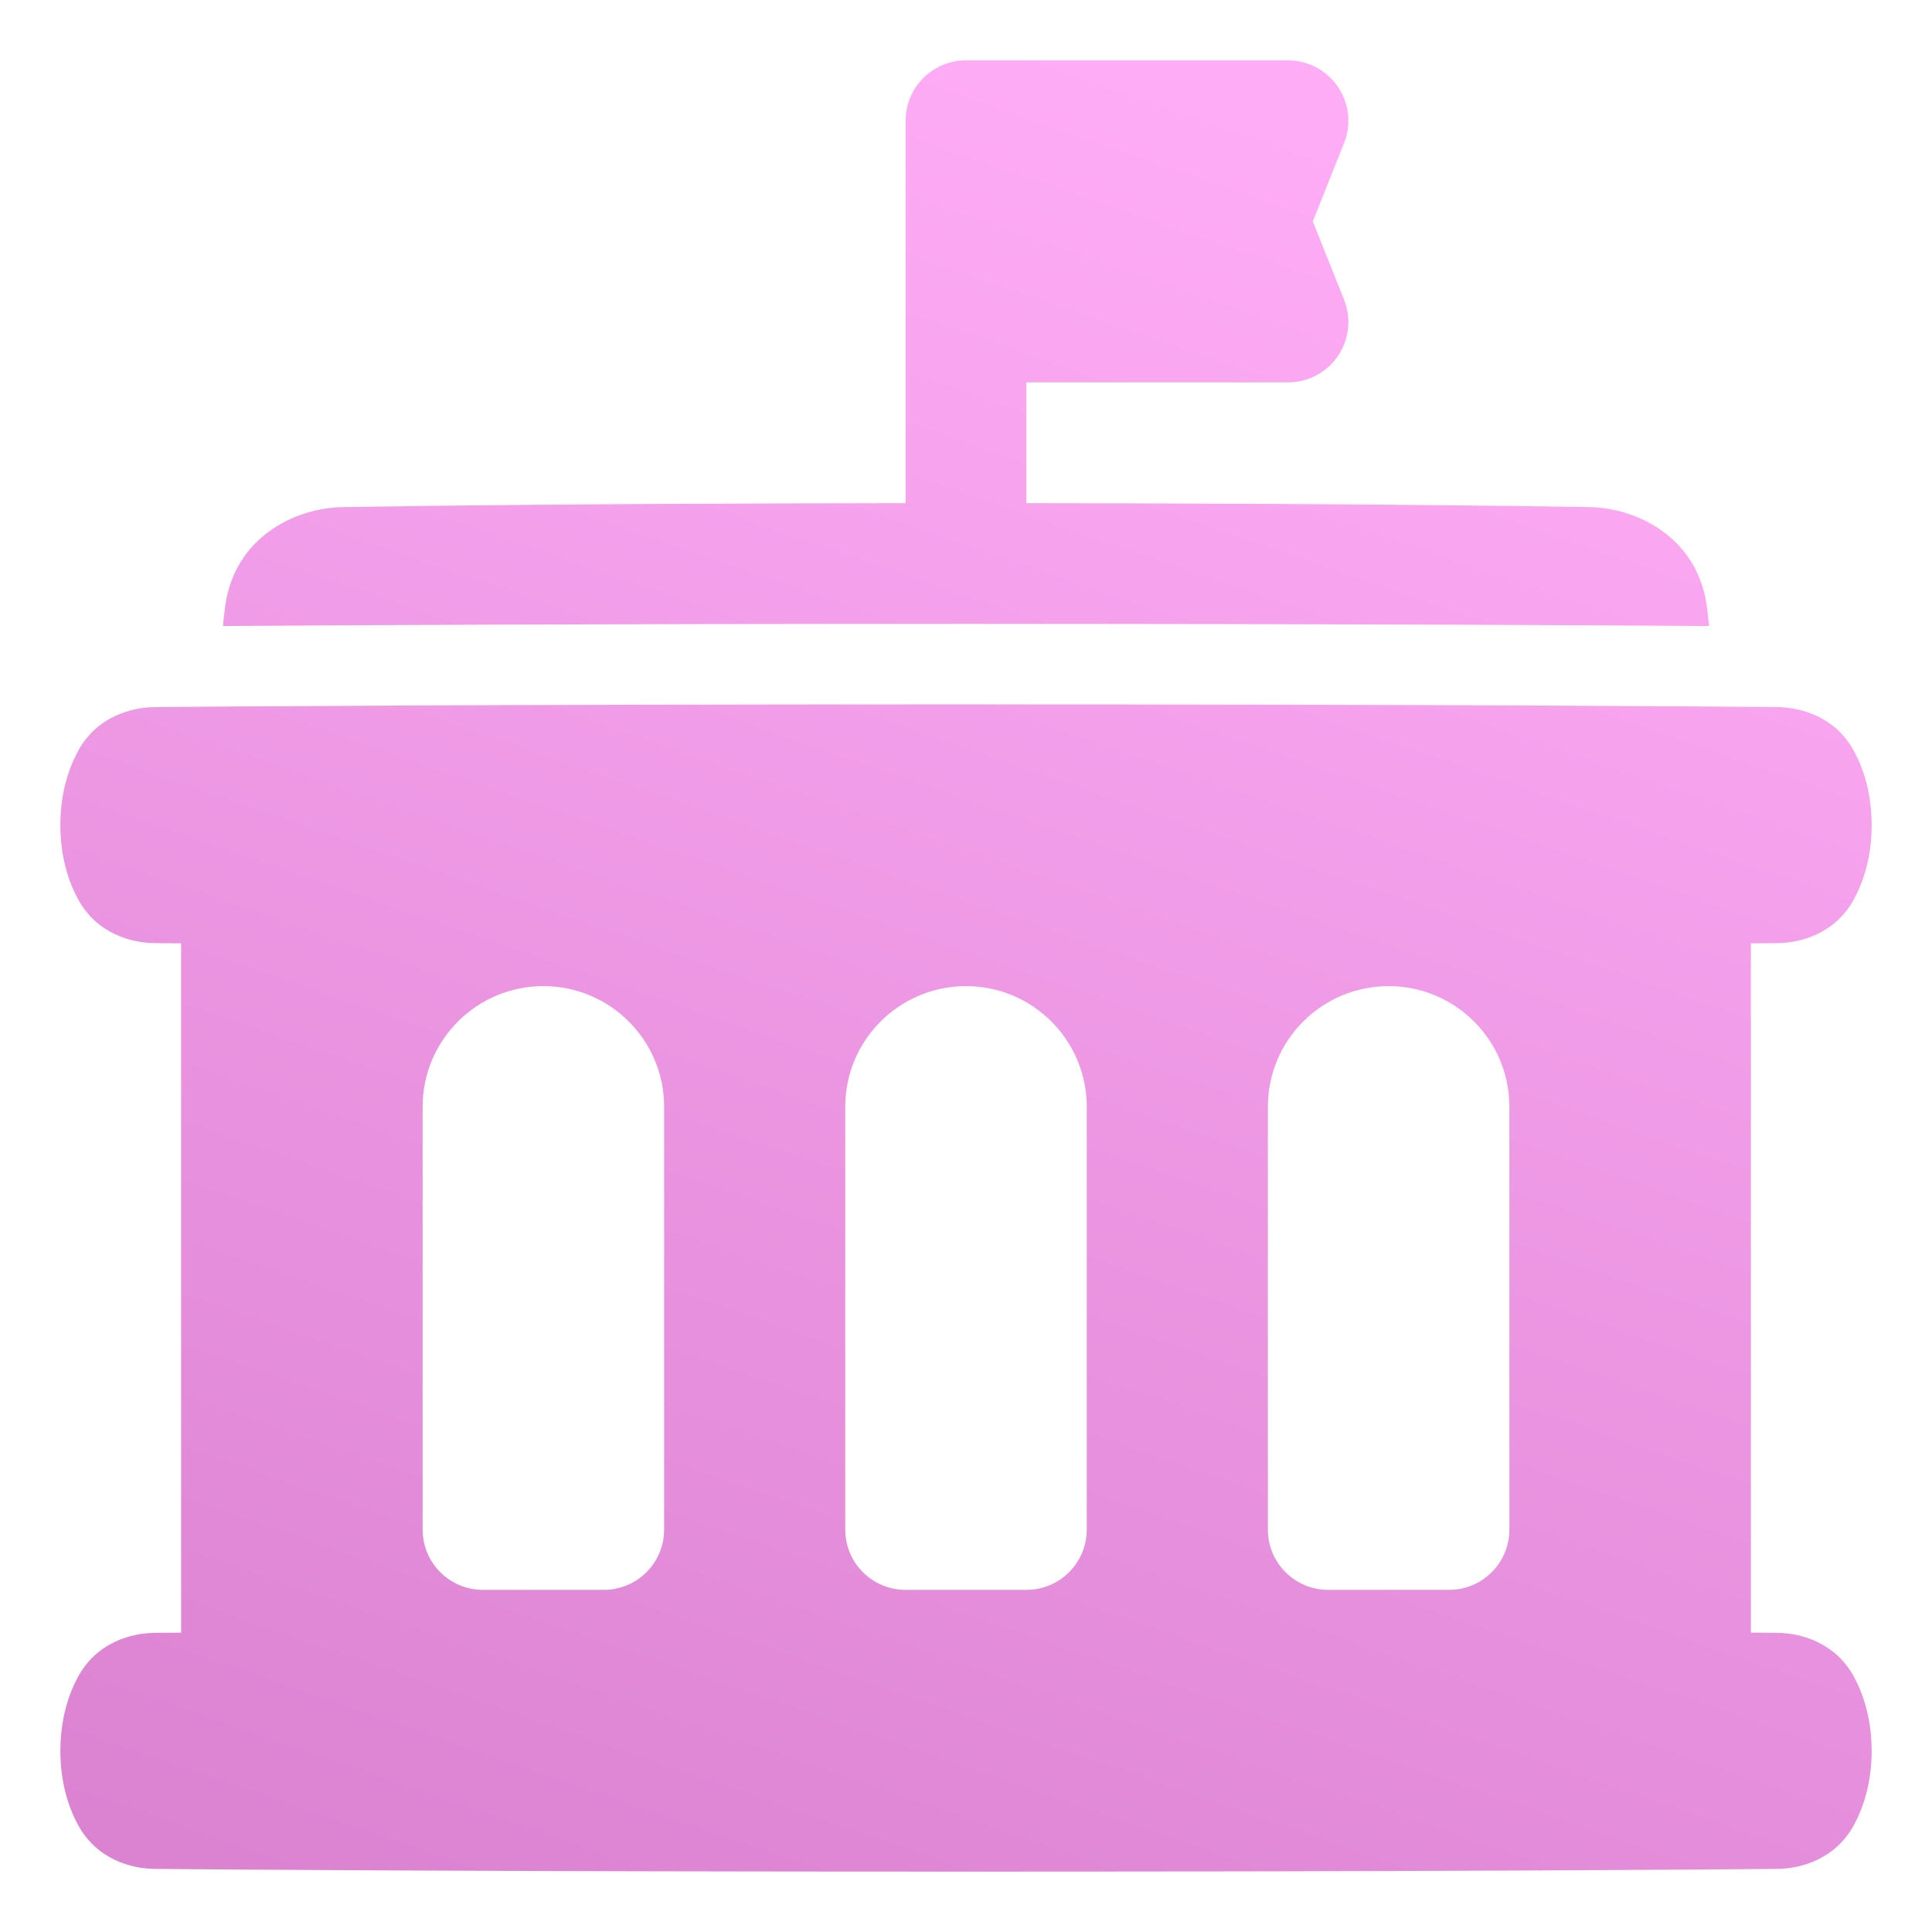 <svg width="36" height="36" viewBox="0 0 36 36" fill="none" xmlns="http://www.w3.org/2000/svg">
<path fill-rule="evenodd" clip-rule="evenodd" d="M24 7.125H19.125V9.376C24.683 9.381 28.116 9.424 29.61 9.449C30.532 9.463 31.617 10.034 31.799 11.263C31.817 11.387 31.833 11.521 31.845 11.665C29.645 11.649 25.103 11.625 18 11.625C10.896 11.625 6.355 11.649 4.154 11.665C4.167 11.521 4.183 11.387 4.201 11.263C4.382 10.034 5.468 9.463 6.39 9.449C7.884 9.424 11.317 9.381 16.875 9.376V2.25C16.875 1.629 17.378 1.125 18 1.125H24C24.373 1.125 24.722 1.31 24.931 1.619C25.141 1.928 25.183 2.321 25.044 2.668L24.462 4.125L25.044 5.582C25.183 5.929 25.141 6.322 24.931 6.631C24.722 6.94 24.373 7.125 24 7.125ZM1.125 15.375C1.125 14.783 1.276 14.324 1.454 13.995C1.805 13.348 2.455 13.18 2.877 13.176C4.052 13.165 8.94 13.125 18 13.125C27.06 13.125 31.948 13.165 33.123 13.176C33.545 13.18 34.194 13.348 34.546 13.995C34.724 14.324 34.875 14.783 34.875 15.375C34.875 15.967 34.724 16.426 34.546 16.755C34.194 17.402 33.545 17.57 33.123 17.574C32.999 17.575 32.833 17.577 32.625 17.578V30.422C32.701 30.422 32.771 30.423 32.835 30.423C32.948 30.424 33.044 30.425 33.123 30.426C33.545 30.43 34.194 30.598 34.546 31.245C34.724 31.574 34.875 32.033 34.875 32.625C34.875 33.217 34.724 33.676 34.546 34.005C34.194 34.652 33.545 34.82 33.123 34.824C31.948 34.835 27.06 34.875 18 34.875C8.94 34.875 4.052 34.835 2.877 34.824C2.455 34.82 1.805 34.652 1.454 34.005C1.276 33.676 1.125 33.217 1.125 32.625C1.125 32.033 1.276 31.574 1.454 31.245C1.805 30.598 2.455 30.43 2.877 30.426C3.001 30.425 3.167 30.423 3.375 30.422V17.578C3.167 17.577 3.001 17.575 2.877 17.574C2.455 17.57 1.805 17.402 1.454 16.755C1.276 16.426 1.125 15.967 1.125 15.375ZM11.25 29.625C11.871 29.625 12.375 29.123 12.375 28.501V20.624C12.375 19.381 11.367 18.375 10.125 18.375C8.883 18.375 7.875 19.381 7.875 20.624V28.501C7.875 29.123 8.379 29.625 9 29.625H11.25ZM19.125 29.625C19.746 29.625 20.25 29.123 20.25 28.501V20.624C20.25 19.381 19.242 18.375 18 18.375C16.758 18.375 15.75 19.381 15.75 20.624V28.501C15.75 29.123 16.254 29.625 16.875 29.625H19.125ZM27 29.625C27.621 29.625 28.125 29.123 28.125 28.501V20.624C28.125 19.381 27.117 18.375 25.875 18.375C24.633 18.375 23.625 19.381 23.625 20.624V28.501C23.625 29.123 24.129 29.625 24.75 29.625H27Z" fill="url(#paint0_linear_2255_29018)"/>
<defs>
<linearGradient id="paint0_linear_2255_29018" x1="-5.269" y1="34.875" x2="7.897" y2="-3.308" gradientUnits="userSpaceOnUse">
<stop stop-color="#D87FCE"/>
<stop offset="1" stop-color="#FFACF6"/>
</linearGradient>
</defs>
</svg>

